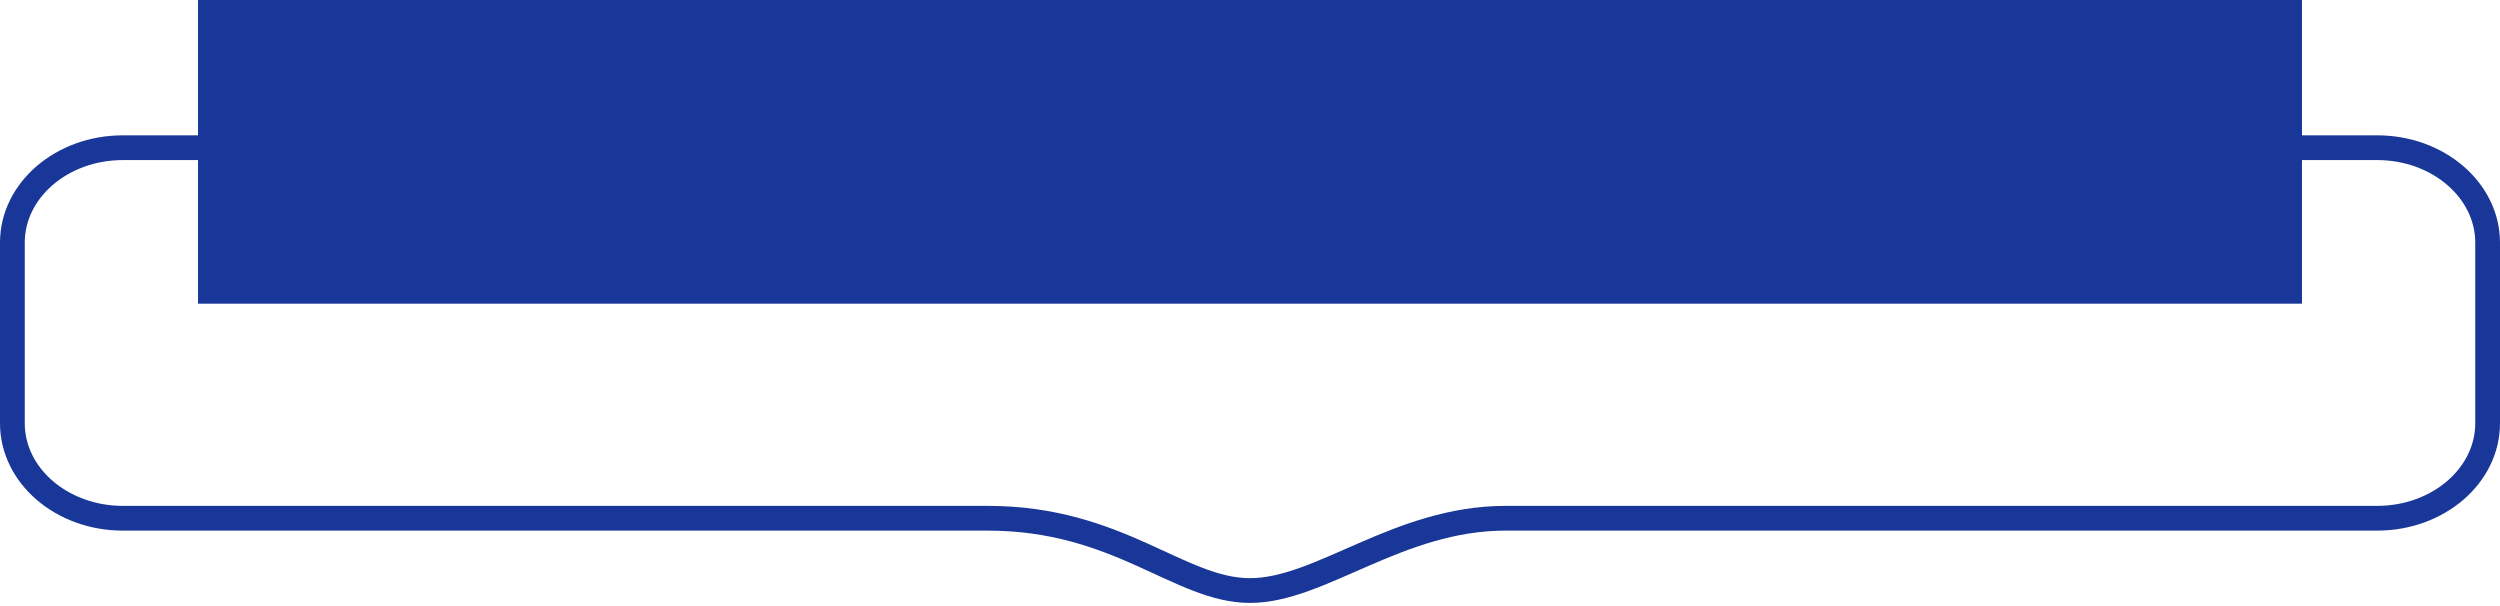 <svg width="202" height="49" viewBox="0 0 202 49" fill="none" xmlns="http://www.w3.org/2000/svg">
<path d="M186 0H16V24.537H186V0Z" fill="#183798"/>
<path d="M101.002 47.716C106.71 47.716 112.961 41.874 121.655 41.874H192.073C194.54 41.874 196.771 41.013 198.385 39.625C200.003 38.234 201 36.316 201 34.197V19.61C201 17.488 199.999 15.57 198.385 14.182C196.767 12.791 194.536 11.934 192.073 11.934H9.927C7.46 11.934 5.229 12.794 3.615 14.182C1.997 15.573 1 17.492 1 19.61V34.197C1 36.319 2.001 38.237 3.615 39.625C5.233 41.016 7.464 41.874 9.927 41.874H79.805C90.404 41.874 95.294 47.716 101.002 47.716Z" stroke="#183798" stroke-width="2" stroke-linecap="round" stroke-linejoin="round"/>
</svg>
